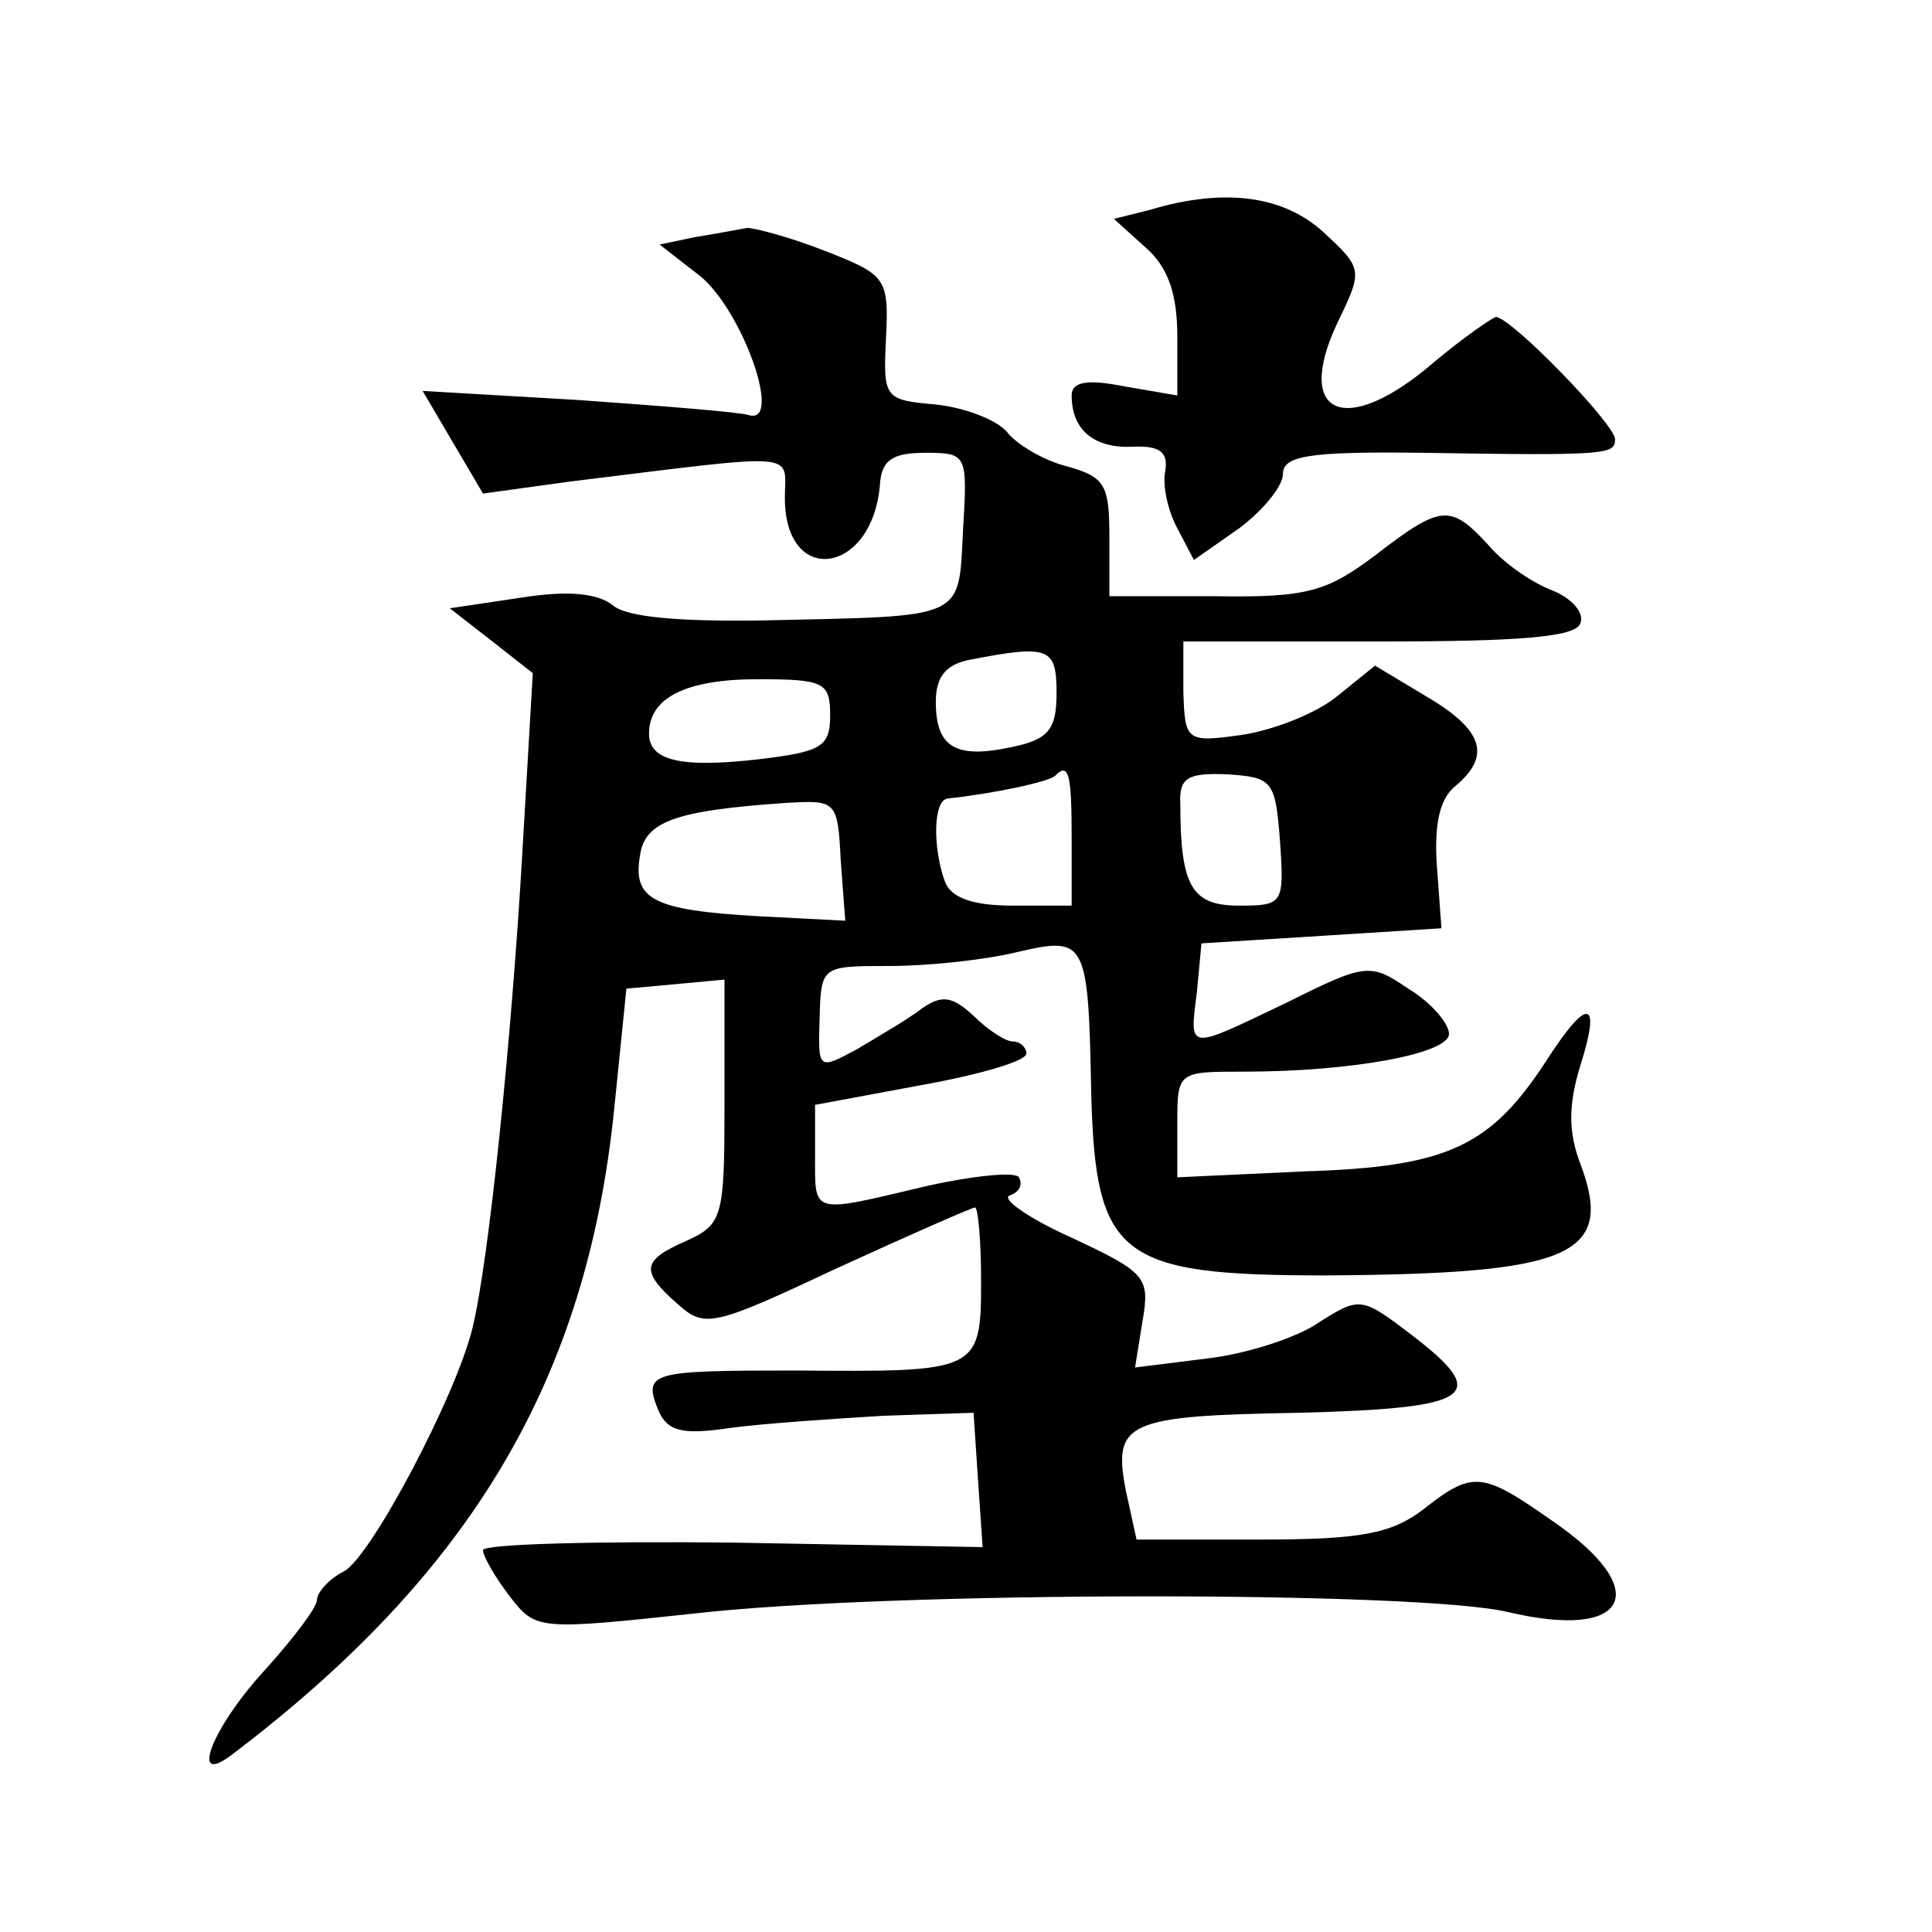 <?xml version="1.0" standalone="no"?>
<!DOCTYPE svg PUBLIC "-//W3C//DTD SVG 20010904//EN"
 "http://www.w3.org/TR/2001/REC-SVG-20010904/DTD/svg10.dtd">
<svg version="1.0" xmlns="http://www.w3.org/2000/svg"
 width="128pt" height="128pt" viewBox="0 0 128 128"
 preserveAspectRatio="xMidYMid meet">
<g transform="translate(0,128) scale(0.1,-0.1)"
fill="#0" stroke="none">
<path d="M762 1141 l-24 -6 21 -19 c15 -13 21 -31 21 -59 l0 -39 -35 6 c-25 5 -35
3 -35 -6 0 -23 15 -35 40 -34 19 1 24 -4 22 -16 -2 -10 2 -27 8 -38 l11 -21 30
21 c16 12 29 28 29 36 0 12 17 15 93 14 123 -2 127 -1 127 9 0 10 -69 81 -79 81
-3 -1 -22 -14 -41 -30 -58 -50 -93 -36 -64 26 17 35 17 36 -9 60 -26 24 -65 30
-115 15z M461 1123 l-24 -5 27 -21 c28 -23 55 -99 32 -92 -6 2 -57 6 -113 10 l-103
6 20 -34 20 -34 58 8 c155 19 142 20 142 -11 0 -59 58 -51 63 9 1 16 8 21 30 21
28 0 28 -1 25 -52 -3 -59 2 -56 -130 -59 -57 -1 -93 2 -102 10 -10 8 -30 10 -61
5 l-47 -7 27 -21 28 -22 -7 -120 c-7 -121 -22 -269 -33 -314 -11 -45 -67 -151 -85
-161 -10 -5 -18 -14 -18 -19 0 -5 -16 -26 -35 -47 -34 -37 -50 -77 -22 -56 160
121 236 250 254 429 l8 79 33 3 32 3 0 -81 c0 -76 -1 -81 -25 -92 -30 -13 -31 -20
-6 -42 18 -16 23 -15 106 24 48 22 89 40 91 40 2 0 4 -22 4 -49 0 -60 -2 -60 -123
-59 -96 0 -101 -1 -91 -26 6 -14 15 -17 48 -12 23 3 68 6 101 8 l60 2 3 -45 3 -44
-166 3 c-91 1 -165 -1 -165 -5 0 -4 8 -18 18 -31 17 -22 19 -22 122 -11 131 15
480 15 539 1 80 -19 97 14 30 60 -47 33 -53 34 -86 8 -21 -16 -41 -20 -108 -20
l-82 0 -7 32 c-9 46 0 50 115 52 115 3 127 11 75 51 -34 26 -35 26 -62 9 -14 -10
-48 -21 -74 -24 l-48 -6 5 31 c5 29 2 32 -47 55 -29 13 -47 26 -41 28 6 2 9 7 6
12 -2 4 -31 1 -62 -6 -76 -18 -73 -19 -73 20 l0 34 70 13 c39 7 70 16 70 21 0 4
-4 8 -9 8 -5 0 -17 8 -26 17 -14 13 -21 14 -34 5 -9 -7 -28 -18 -43 -27 -26 -14
-26 -14 -25 20 1 35 1 35 46 35 26 0 63 4 84 9 47 11 48 9 50 -95 3 -107 19 -119
155 -119 163 1 192 13 169 74 -8 21 -8 39 0 65 14 44 5 46 -22 4 -37 -57 -65 -71
-159 -74 l-86 -4 0 35 c0 35 0 35 44 35 72 0 136 12 136 25 0 7 -12 21 -27 30 -25
17 -28 17 -80 -9 -67 -32 -65 -33 -60 7 l3 32 80 5 79 5 -3 41 c-2 28 2 45 12 53
24 20 19 37 -18 59 l-35 21 -26 -21 c-14 -11 -42 -22 -63 -25 -36 -5 -37 -4 -38
29 l0 33 130 0 c94 0 130 3 133 12 3 7 -6 17 -19 22 -13 5 -32 18 -42 30 -25 27
-31 27 -75 -7 -32 -24 -45 -28 -106 -27 l-70 0 0 39 c0 35 -3 40 -28 47 -16 4 -34
15 -40 23 -7 8 -28 16 -47 18 -34 3 -35 4 -33 44 2 40 0 42 -41 58 -23 9 -46 15
-51 15 -6 -1 -21 -4 -34 -6z m239 -302 c0 -24 -5 -31 -30 -36 -37 -8 -50 0 -50
30 0 17 7 25 23 28 52 10 57 8 57 -22z m-150 -15 c0 -21 -6 -24 -47 -29 -52 -6
-73 -1 -73 17 0 24 25 36 72 36 44 0 48 -2 48 -24z m160 -81 l0 -45 -39 0 c-26
0 -41 5 -45 16 -8 22 -8 54 2 55 29 3 67 11 71 15 9 9 11 2 11 -41z m138 -2 c3
-42 2 -43 -27 -43 -31 0 -39 12 -39 67 -1 18 5 21 31 20 30 -2 32 -4 35 -44z m-291
-13 l3 -40 -58 3 c-69 4 -83 11 -78 40 3 23 24 30 96 35 34 2 35 2 37 -38z"/>
</g>
</svg>
